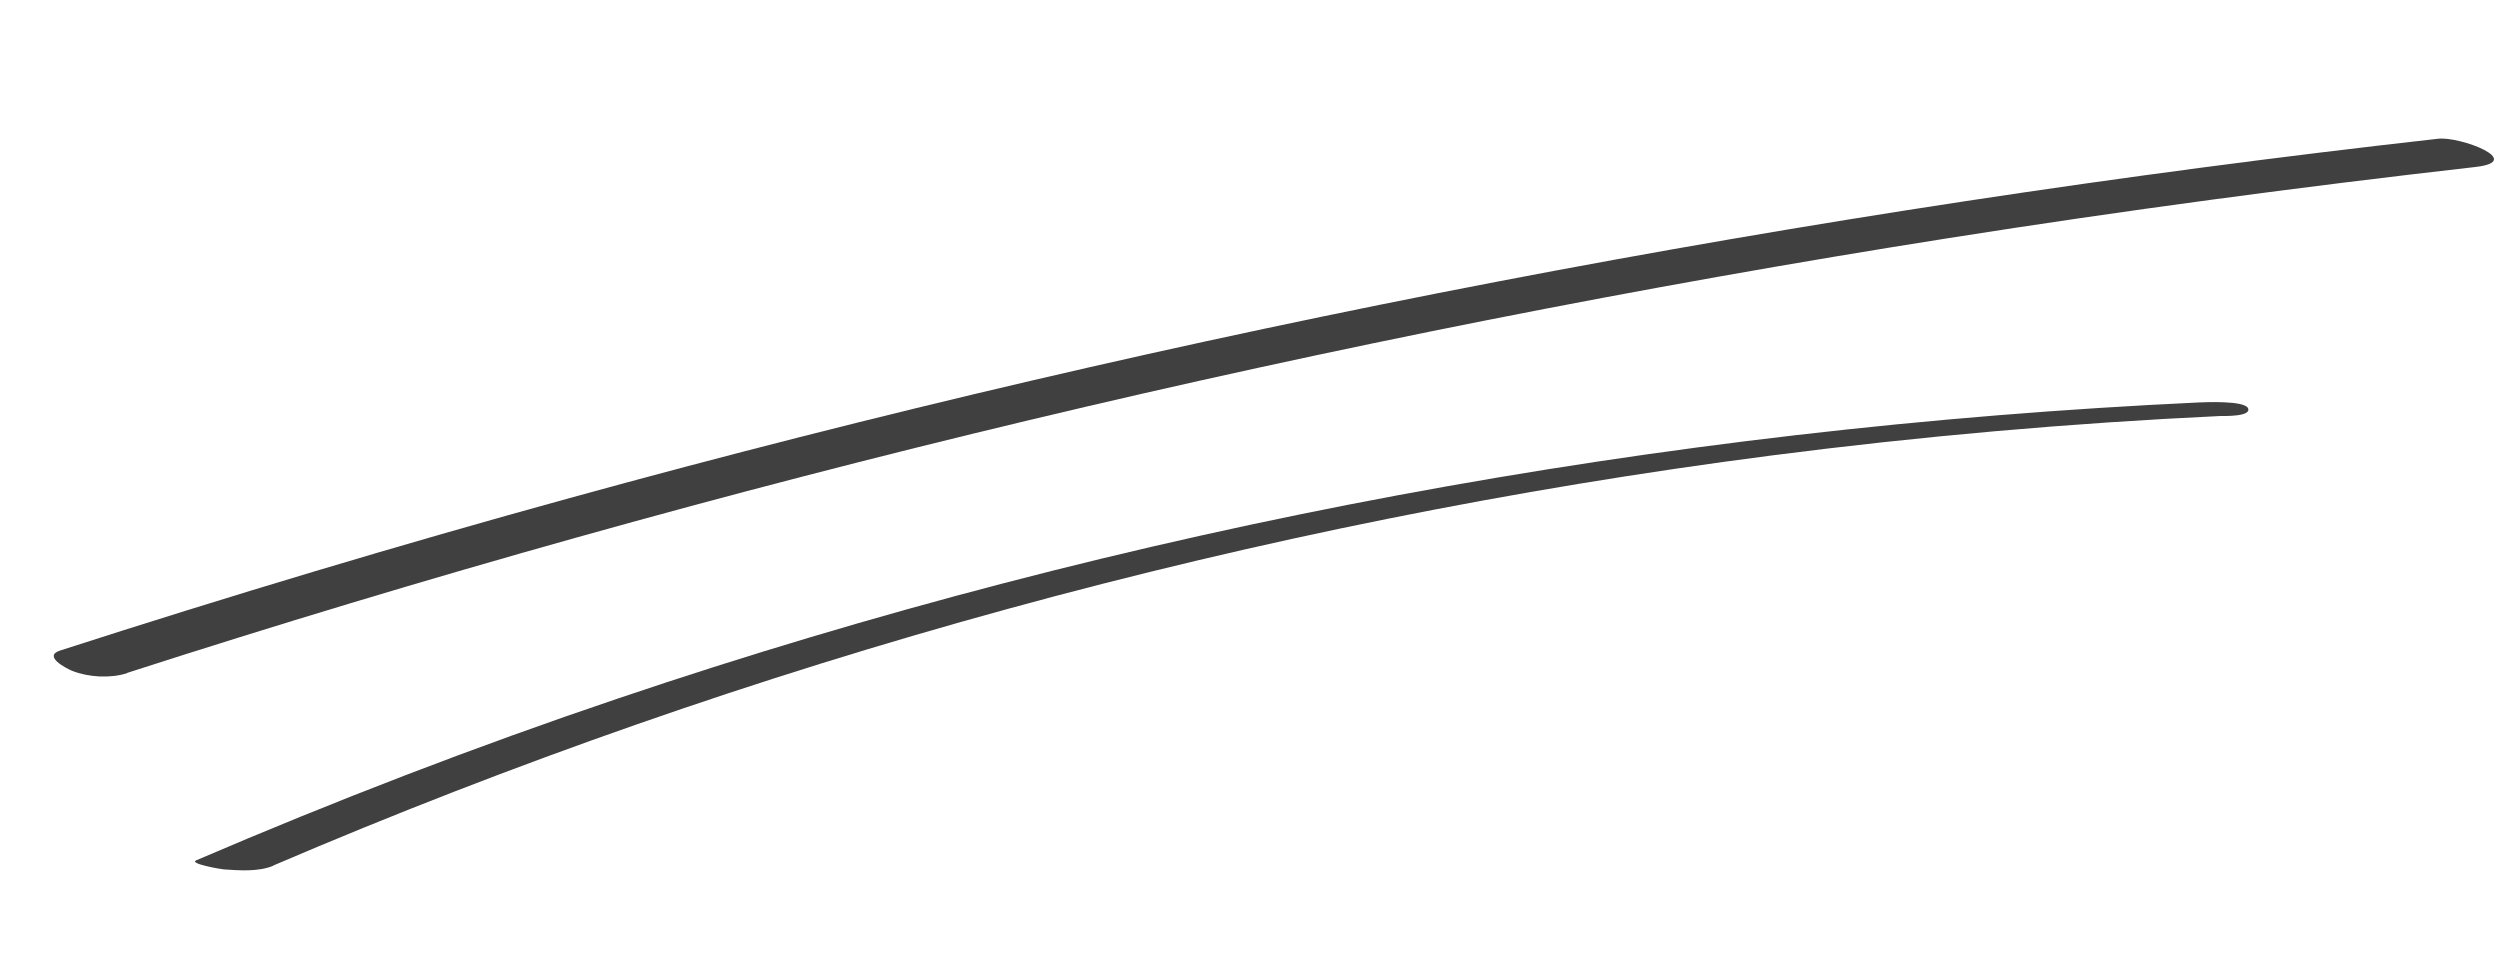 <?xml version="1.0" encoding="UTF-8"?> <svg xmlns="http://www.w3.org/2000/svg" width="162" height="63" viewBox="0 0 162 63" fill="none"><g clip-path="url(#clip0_4260_3106)"><path d="M8.246 43.602C46.781 31.173 86.269 21.736 126.276 15.429C137.618 13.64 148.992 12.12 160.396 10.822C163.685 10.449 159.402 8.822 157.985 8.991C117.099 13.586 76.603 21.339 36.923 32.272C25.85 35.319 14.836 38.625 3.9 42.153C2.755 42.522 4.288 43.307 4.671 43.469C5.735 43.889 7.147 43.971 8.237 43.621L8.246 43.602Z" fill="#404040"></path><path d="M17.709 56.086C48.65 42.829 81.407 33.834 114.79 29.516C124.441 28.271 134.136 27.416 143.845 26.959C144.17 26.954 145.897 27.003 145.675 26.459C145.464 25.942 142.848 26.064 142.496 26.078C107.646 27.708 73.087 34.085 40.037 45.265C30.793 48.388 21.685 51.898 12.711 55.75C12.213 55.971 14.409 56.338 14.502 56.337C15.505 56.406 16.75 56.499 17.7 56.104L17.709 56.086Z" fill="#404040"></path></g><defs><clipPath id="clip0_4260_3106"><rect width="162" height="63" fill="white"></rect></clipPath></defs></svg> 